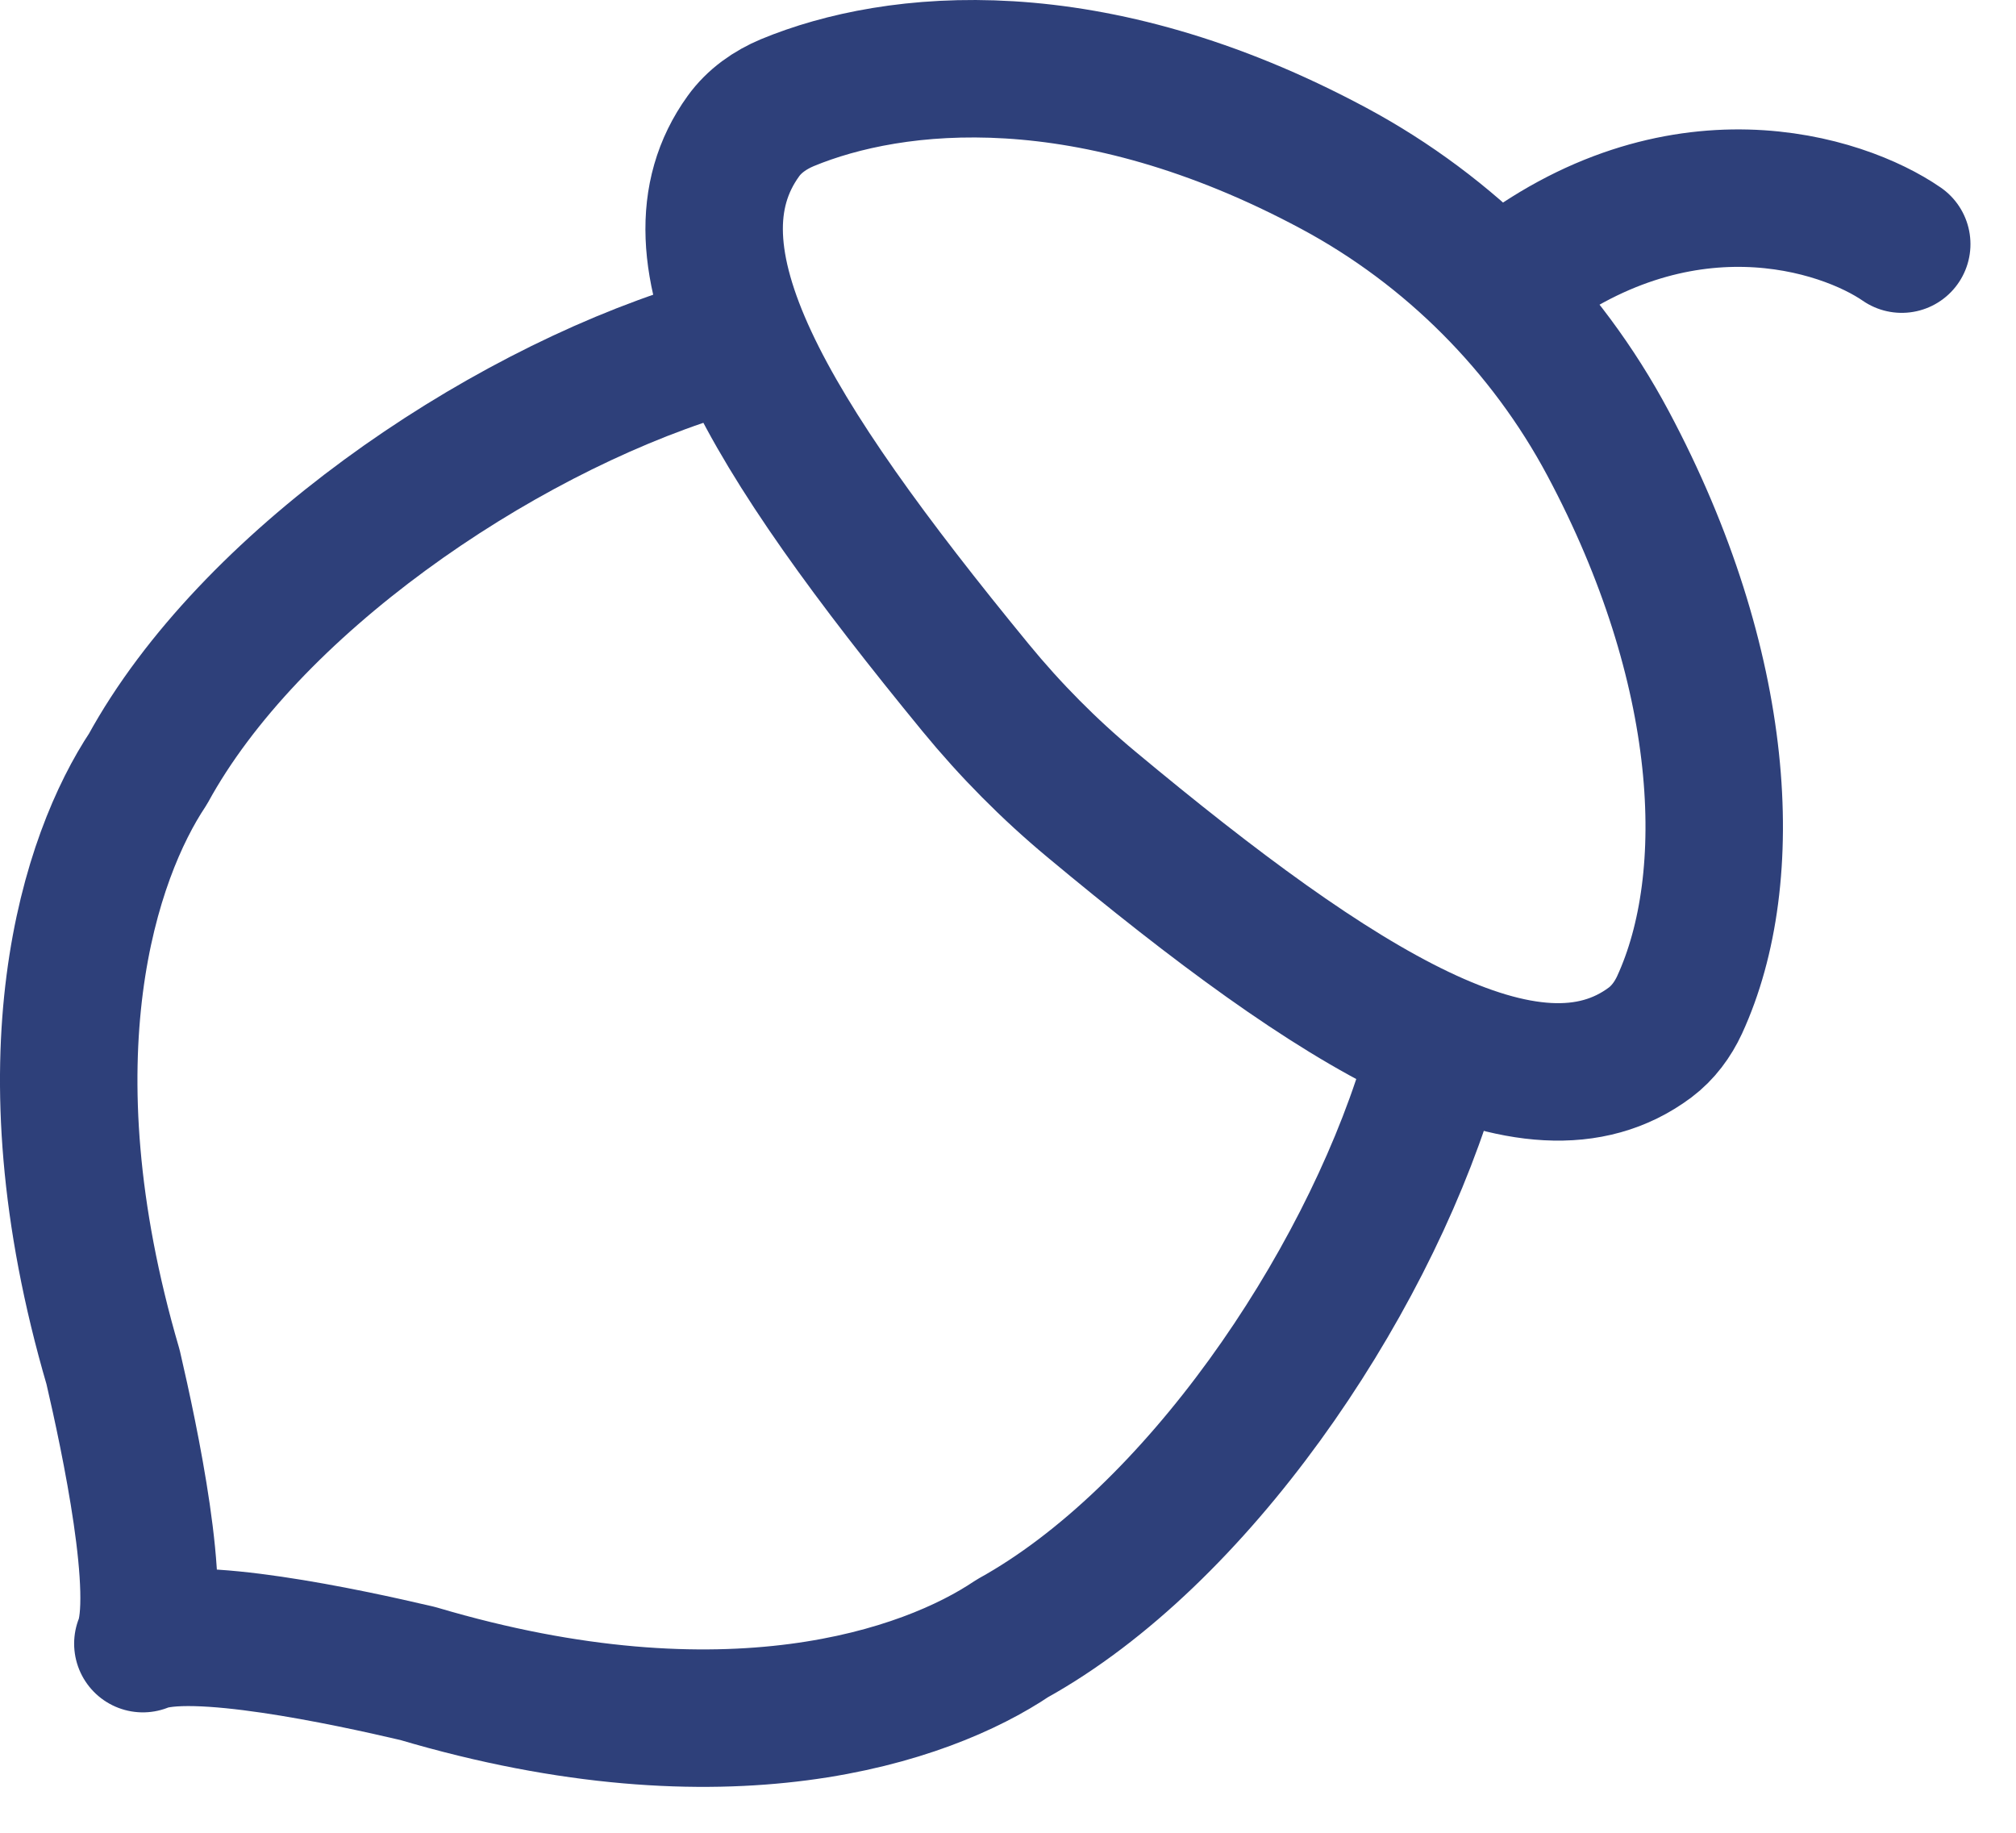 <svg xmlns="http://www.w3.org/2000/svg" fill="none" viewBox="0 0 22 20" height="20" width="22">
<path stroke-linejoin="round" stroke-linecap="round" stroke-width="1.5" stroke="#2E407A" d="M7.648 3.834C5.394 4.54 2.717 6.375 1.615 8.391C0.985 9.337 0.24 11.525 1.234 14.918C1.416 15.702 1.777 17.402 1.559 17.936C2.089 17.716 3.779 18.079 4.559 18.262C7.931 19.262 10.106 18.513 11.047 17.879C13.051 16.771 14.876 14.078 15.577 11.81"></path>
<path stroke-linecap="round" stroke-width="1.5" stroke="#2E407A" d="M20.753 2.664C20.106 2.217 18.312 1.631 16.452 3.098M14.557 1.838C11.897 0.411 9.763 0.636 8.593 1.12C8.404 1.199 8.232 1.319 8.112 1.486C7.183 2.774 8.362 4.719 10.647 7.505C11.026 7.967 11.449 8.394 11.908 8.776C14.612 11.028 16.713 12.342 18.007 11.376C18.148 11.27 18.255 11.125 18.329 10.965C18.969 9.574 18.851 7.281 17.548 4.838C16.87 3.567 15.822 2.517 14.557 1.838Z"></path>
</svg>
